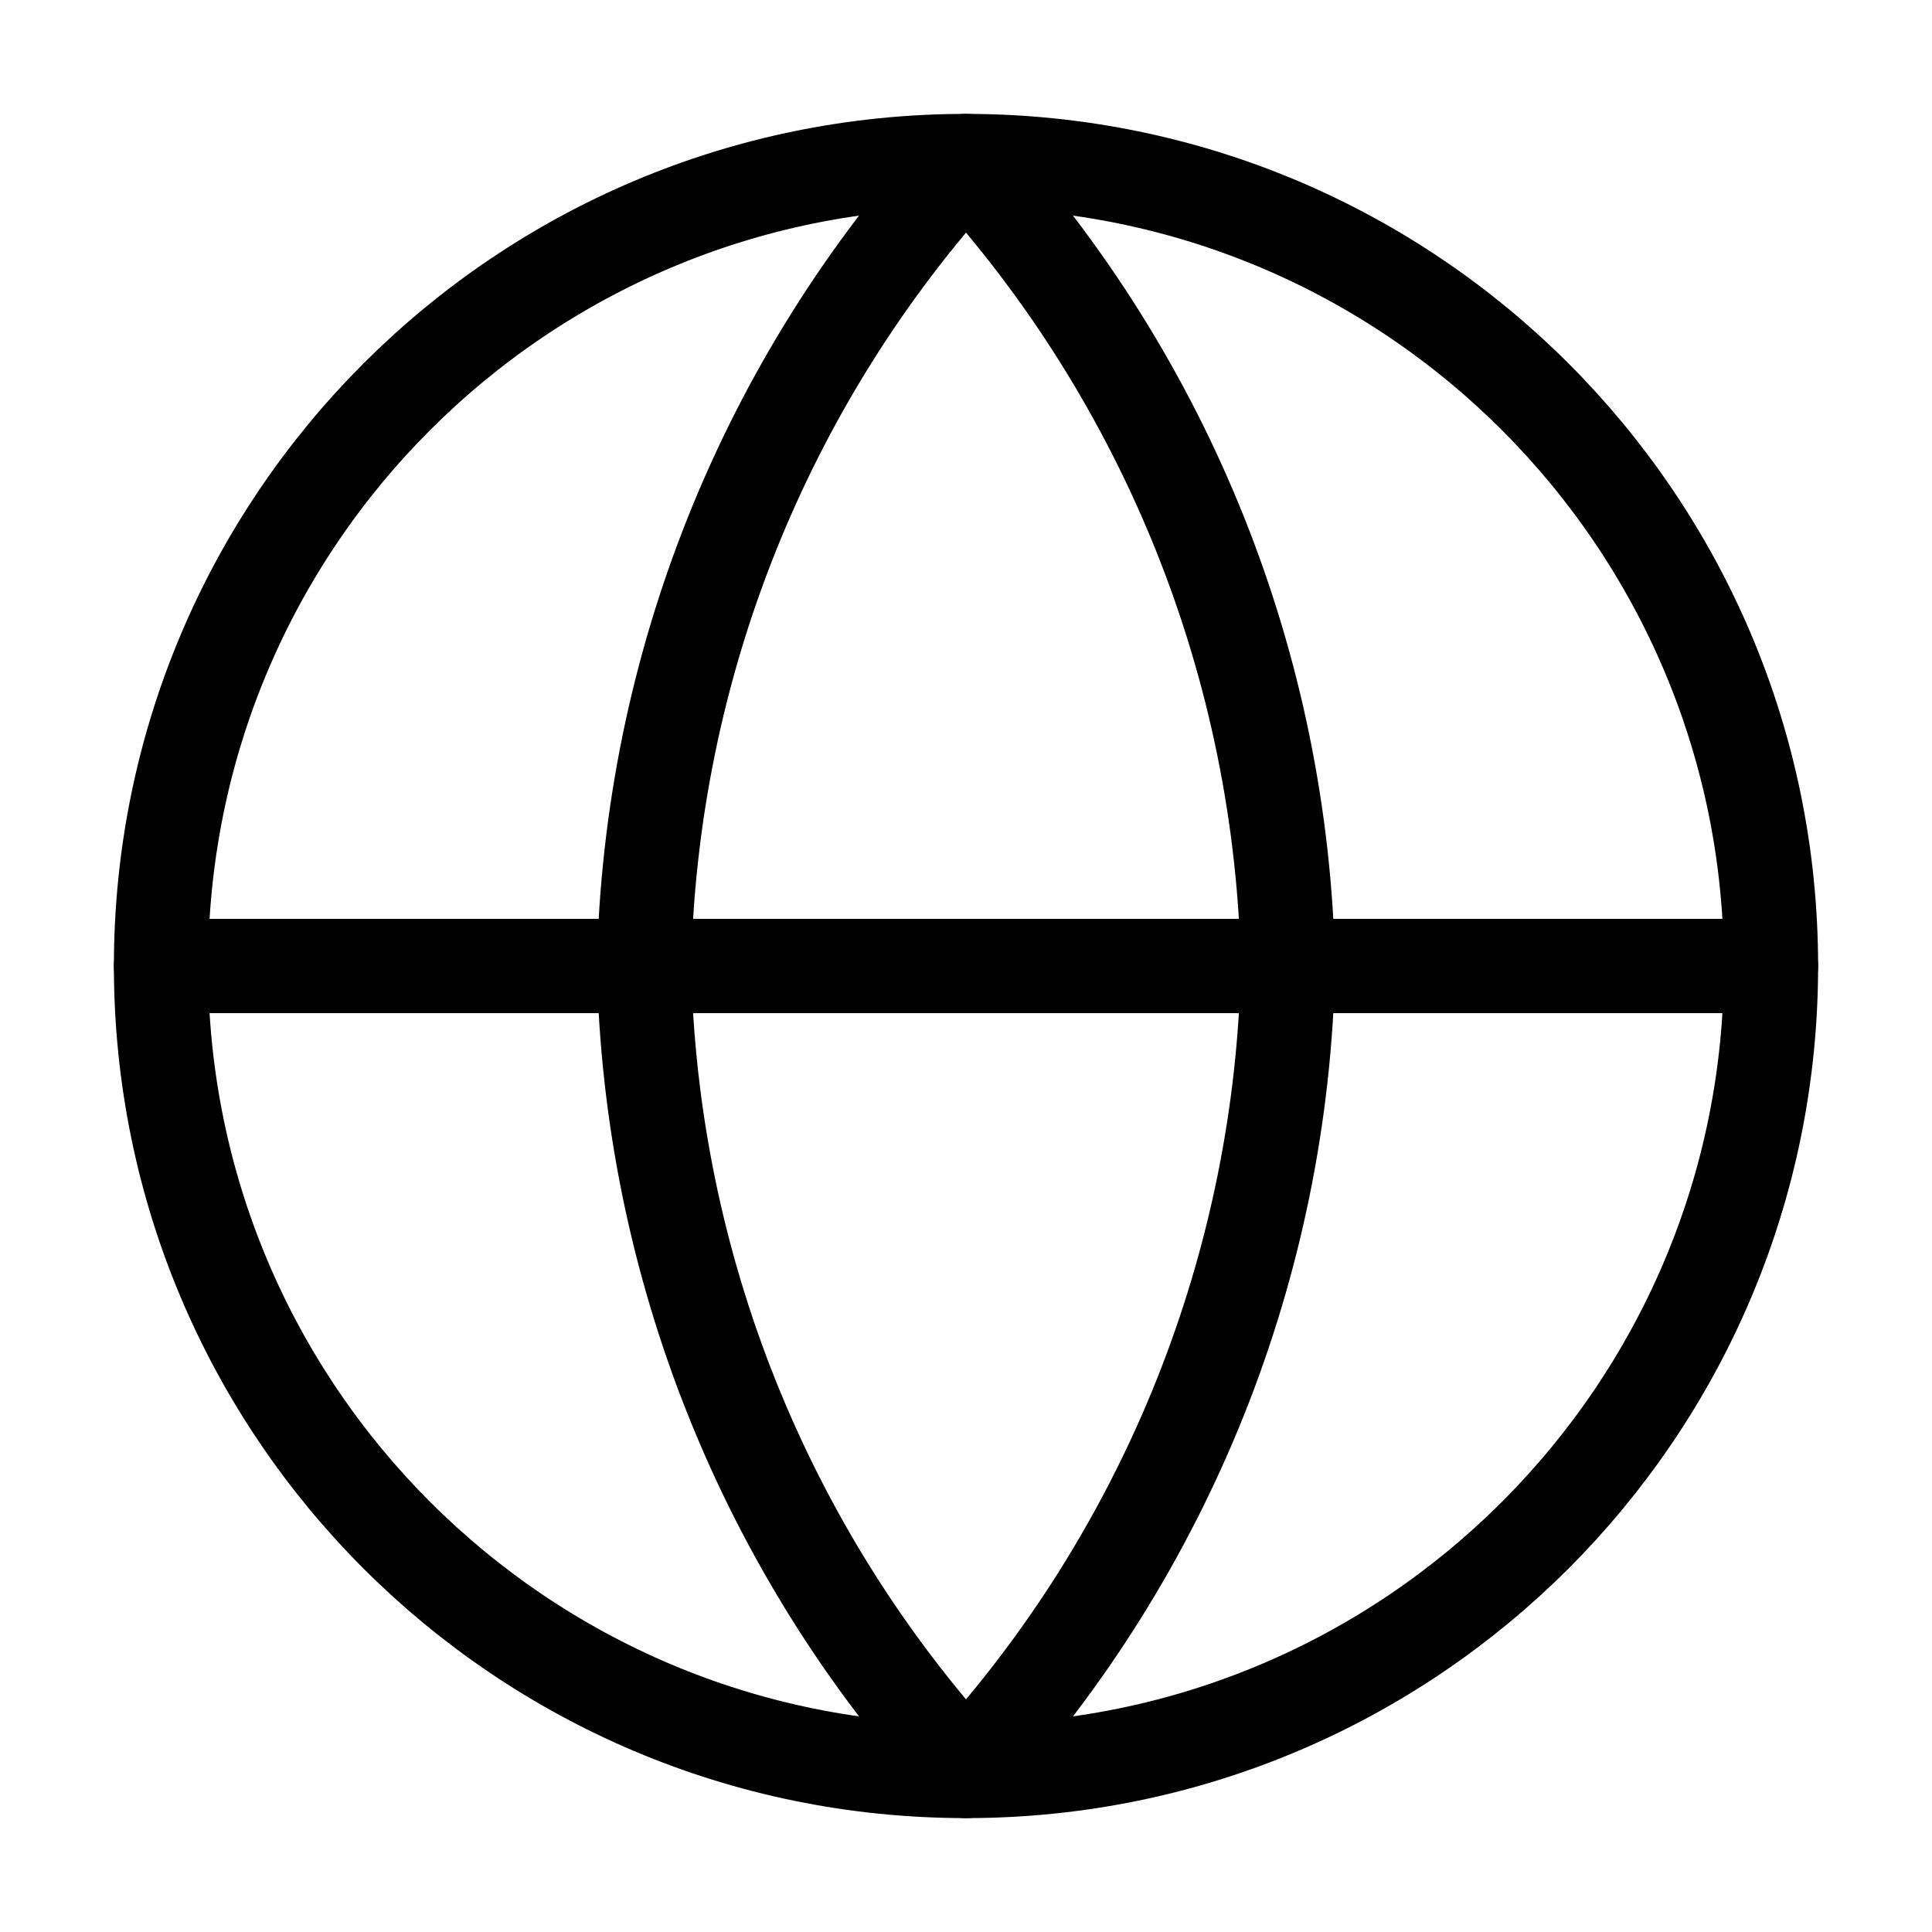 <svg width="41" height="41" viewBox="0 0 41 41" fill="none" xmlns="http://www.w3.org/2000/svg">
<path d="M20.5 37.583C29.935 37.583 37.583 29.935 37.583 20.5C37.583 11.065 29.935 3.417 20.5 3.417C11.065 3.417 3.417 11.065 3.417 20.5C3.417 29.935 11.065 37.583 20.5 37.583Z" stroke="black" stroke-width="2" stroke-linecap="round" stroke-linejoin="round"/>
<path d="M3.417 20.5H37.583" stroke="black" stroke-width="2" stroke-linecap="round" stroke-linejoin="round"/>
<path d="M20.5 3.417C24.773 8.095 27.201 14.166 27.333 20.5C27.201 26.834 24.773 32.905 20.5 37.583C16.227 32.905 13.799 26.834 13.667 20.5C13.799 14.166 16.227 8.095 20.5 3.417V3.417Z" stroke="black" stroke-width="2" stroke-linecap="round" stroke-linejoin="round"/>
</svg>
